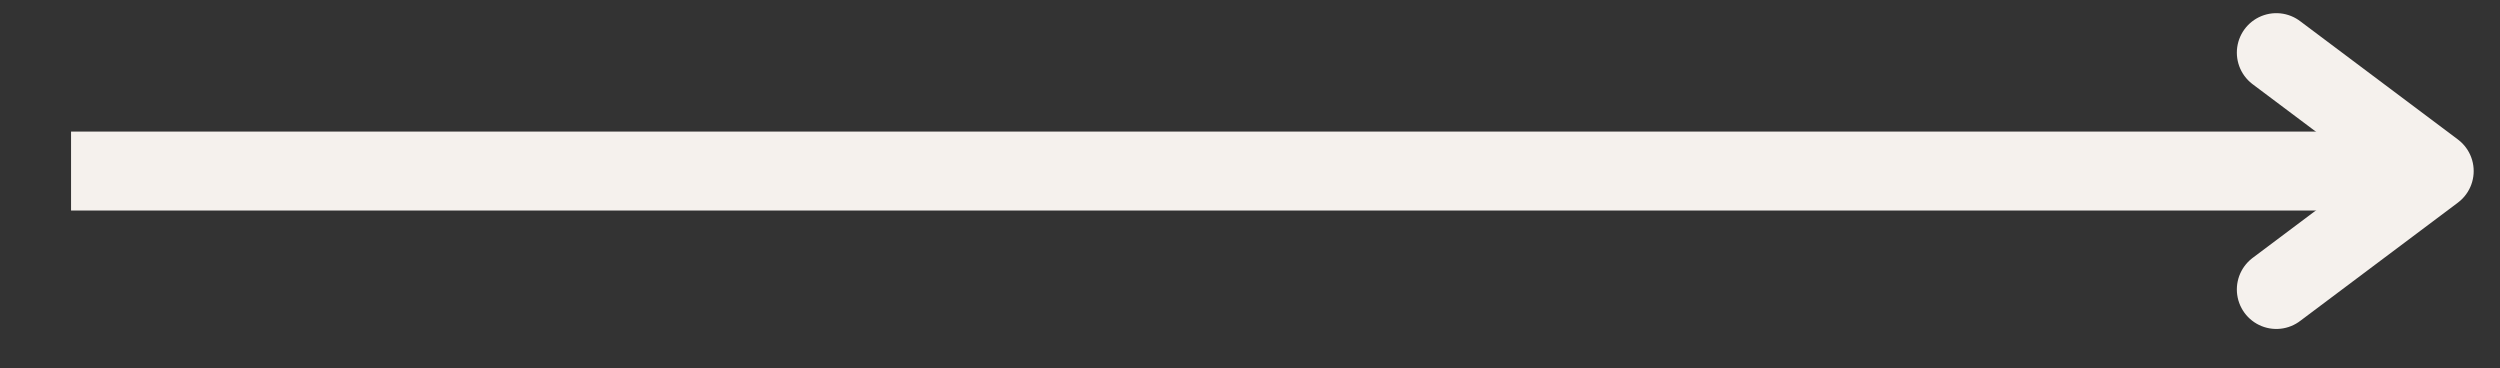 <svg version="1.2" xmlns="http://www.w3.org/2000/svg" viewBox="0 0 95 14" width="95" height="14"><rect x="0" y="0" width="95" height="14" fill="#333333" stroke="none"/><defs><clipPath clipPathUnits="userSpaceOnUse" id="cp1"><path d="m-482-1353h2049v8202h-2049z"/></clipPath></defs><style>.a{fill:none;stroke:#f5f1ed;stroke-width:3}.b{fill:none;stroke:#f5f1ed;stroke-linecap:round;stroke-linejoin:round;stroke-width:3}</style><g clip-path="url(#cp1)"><path fill-rule="evenodd" class="a" d="m2.7 6.5h89.8"/><path fill-rule="evenodd" class="b" d="m86.5 2l6 4.5-6 4.5"/></g></svg>